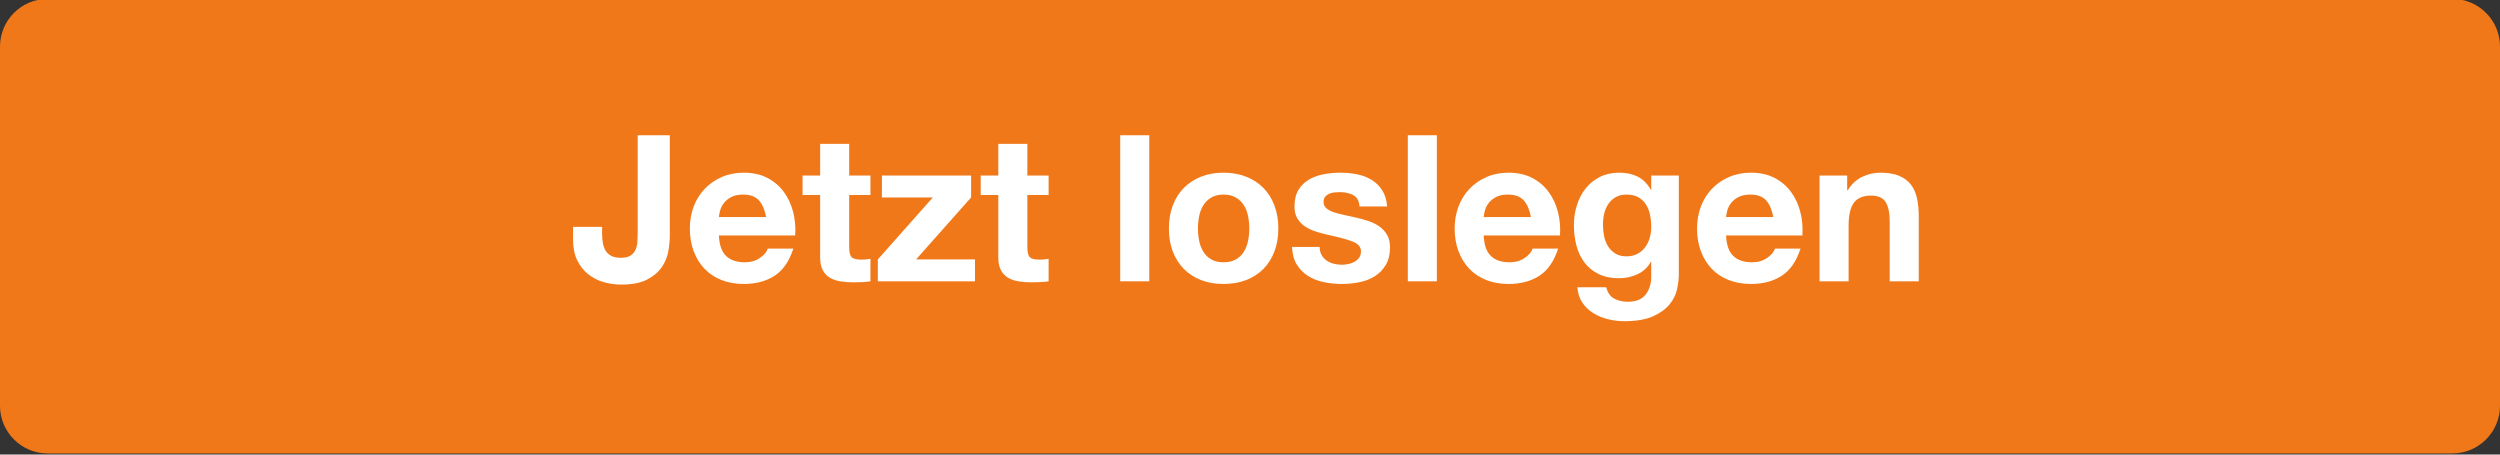 <?xml version="1.0" standalone="no"?>
<!DOCTYPE svg PUBLIC "-//W3C//DTD SVG 1.1//EN" "http://www.w3.org/Graphics/SVG/1.1/DTD/svg11.dtd">
<svg width="220px" height="40px" version="1.1" xmlns="http://www.w3.org/2000/svg" xmlns:xlink="http://www.w3.org/1999/xlink" xml:space="preserve" style="fill-rule:evenodd;clip-rule:evenodd;stroke-linejoin:round;stroke-miterlimit:1.414;">
    <rect width="100%" height="100%" fill="#333333" stroke="none"/>
    <g>
        <g id="Layer1">
            <g>
                <path d="M220,4.102C220,1.783 218.12,-0.097 215.801,-0.097L4.199,-0.097C1.88,-0.097 5.11591e-13,1.783 5.11591e-13,4.102L5.11591e-13,35.704C5.11591e-13,38.023 1.88,39.903 4.199,39.903L215.801,39.903C218.12,39.903 220,38.023 220,35.704L220,4.102Z" style="fill:rgb(240,120,24);"/>
            </g>
            <g>
                <g>
                    <path d="M58.943,20.705L58.943,11.903L56.117,11.903L56.117,20.579C56.117,20.807 56.108,21.044 56.09,21.29C56.072,21.536 56.018,21.764 55.928,21.974C55.838,22.184 55.691,22.355 55.487,22.487C55.283,22.619 54.995,22.685 54.623,22.685C54.287,22.685 54.014,22.631 53.804,22.523C53.594,22.415 53.429,22.268 53.309,22.082C53.189,21.896 53.105,21.671 53.057,21.407C53.009,21.143 52.985,20.855 52.985,20.543L52.985,19.967L50.429,19.967L50.429,21.083C50.429,21.791 50.549,22.394 50.789,22.892C51.029,23.39 51.347,23.798 51.743,24.116C52.139,24.434 52.589,24.668 53.093,24.818C53.597,24.968 54.119,25.043 54.659,25.043C55.619,25.043 56.381,24.896 56.945,24.602C57.509,24.308 57.941,23.942 58.241,23.504C58.541,23.066 58.733,22.595 58.817,22.091C58.901,21.587 58.943,21.125 58.943,20.705Z" style="fill:white;fill-rule:nonzero;"/>
                    <path d="M67.421,19.103L63.263,19.103C63.275,18.923 63.314,18.719 63.38,18.491C63.446,18.263 63.56,18.047 63.722,17.843C63.884,17.639 64.1,17.468 64.37,17.33C64.64,17.192 64.979,17.123 65.387,17.123C66.011,17.123 66.476,17.291 66.782,17.627C67.088,17.963 67.301,18.455 67.421,19.103ZM63.263,20.723L69.977,20.723C70.025,20.003 69.965,19.313 69.797,18.653C69.629,17.993 69.356,17.405 68.978,16.889C68.6,16.373 68.117,15.962 67.529,15.656C66.941,15.35 66.251,15.197 65.459,15.197C64.751,15.197 64.106,15.323 63.524,15.575C62.942,15.827 62.441,16.172 62.021,16.61C61.601,17.048 61.277,17.567 61.049,18.167C60.821,18.767 60.707,19.415 60.707,20.111C60.707,20.831 60.818,21.491 61.04,22.091C61.262,22.691 61.577,23.207 61.985,23.639C62.393,24.071 62.891,24.404 63.479,24.638C64.067,24.872 64.727,24.989 65.459,24.989C66.515,24.989 67.415,24.749 68.159,24.269C68.903,23.789 69.455,22.991 69.815,21.875L67.565,21.875C67.481,22.163 67.253,22.436 66.881,22.694C66.509,22.952 66.065,23.081 65.549,23.081C64.829,23.081 64.277,22.895 63.893,22.523C63.509,22.151 63.299,21.551 63.263,20.723Z" style="fill:white;fill-rule:nonzero;"/>
                    <path d="M74.729,15.449L74.729,12.659L72.173,12.659L72.173,15.449L70.625,15.449L70.625,17.159L72.173,17.159L72.173,22.649C72.173,23.117 72.251,23.495 72.407,23.783C72.563,24.071 72.776,24.293 73.046,24.449C73.316,24.605 73.628,24.71 73.982,24.764C74.336,24.818 74.711,24.845 75.107,24.845C75.359,24.845 75.617,24.839 75.881,24.827C76.145,24.815 76.385,24.791 76.601,24.755L76.601,22.775C76.481,22.799 76.355,22.817 76.223,22.829C76.091,22.841 75.953,22.847 75.809,22.847C75.377,22.847 75.089,22.775 74.945,22.631C74.801,22.487 74.729,22.199 74.729,21.767L74.729,17.159L76.601,17.159L76.601,15.449L74.729,15.449Z" style="fill:white;fill-rule:nonzero;"/>
                    <path d="M77.249,22.829L77.249,24.755L85.799,24.755L85.799,22.829L80.615,22.829L85.457,17.375L85.457,15.449L77.609,15.449L77.609,17.375L82.091,17.375L77.249,22.829Z" style="fill:white;fill-rule:nonzero;"/>
                    <path d="M90.407,15.449L90.407,12.659L87.851,12.659L87.851,15.449L86.303,15.449L86.303,17.159L87.851,17.159L87.851,22.649C87.851,23.117 87.929,23.495 88.085,23.783C88.241,24.071 88.454,24.293 88.724,24.449C88.994,24.605 89.306,24.71 89.66,24.764C90.014,24.818 90.389,24.845 90.785,24.845C91.037,24.845 91.295,24.839 91.559,24.827C91.823,24.815 92.063,24.791 92.279,24.755L92.279,22.775C92.159,22.799 92.033,22.817 91.901,22.829C91.769,22.841 91.631,22.847 91.487,22.847C91.055,22.847 90.767,22.775 90.623,22.631C90.479,22.487 90.407,22.199 90.407,21.767L90.407,17.159L92.279,17.159L92.279,15.449L90.407,15.449Z" style="fill:white;fill-rule:nonzero;"/>
                    <rect x="98.579" y="11.903" width="2.556" height="12.852" style="fill:white;fill-rule:nonzero;"/>
                    <path d="M105.419,20.111C105.419,19.739 105.455,19.373 105.527,19.013C105.599,18.653 105.722,18.335 105.896,18.059C106.07,17.783 106.301,17.558 106.589,17.384C106.877,17.21 107.237,17.123 107.669,17.123C108.101,17.123 108.464,17.21 108.758,17.384C109.052,17.558 109.286,17.783 109.46,18.059C109.634,18.335 109.757,18.653 109.829,19.013C109.901,19.373 109.937,19.739 109.937,20.111C109.937,20.483 109.901,20.846 109.829,21.2C109.757,21.554 109.634,21.872 109.46,22.154C109.286,22.436 109.052,22.661 108.758,22.829C108.464,22.997 108.101,23.081 107.669,23.081C107.237,23.081 106.877,22.997 106.589,22.829C106.301,22.661 106.07,22.436 105.896,22.154C105.722,21.872 105.599,21.554 105.527,21.2C105.455,20.846 105.419,20.483 105.419,20.111ZM102.863,20.111C102.863,20.855 102.977,21.527 103.205,22.127C103.433,22.727 103.757,23.24 104.177,23.666C104.597,24.092 105.101,24.419 105.689,24.647C106.277,24.875 106.937,24.989 107.669,24.989C108.401,24.989 109.064,24.875 109.658,24.647C110.252,24.419 110.759,24.092 111.179,23.666C111.599,23.24 111.923,22.727 112.151,22.127C112.379,21.527 112.493,20.855 112.493,20.111C112.493,19.367 112.379,18.692 112.151,18.086C111.923,17.48 111.599,16.964 111.179,16.538C110.759,16.112 110.252,15.782 109.658,15.548C109.064,15.314 108.401,15.197 107.669,15.197C106.937,15.197 106.277,15.314 105.689,15.548C105.101,15.782 104.597,16.112 104.177,16.538C103.757,16.964 103.433,17.48 103.205,18.086C102.977,18.692 102.863,19.367 102.863,20.111Z" style="fill:white;fill-rule:nonzero;"/>
                    <path d="M116.129,21.731L113.699,21.731C113.723,22.355 113.864,22.874 114.122,23.288C114.38,23.702 114.71,24.035 115.112,24.287C115.514,24.539 115.973,24.719 116.489,24.827C117.005,24.935 117.533,24.989 118.073,24.989C118.601,24.989 119.12,24.938 119.63,24.836C120.14,24.734 120.593,24.557 120.989,24.305C121.385,24.053 121.706,23.72 121.952,23.306C122.198,22.892 122.321,22.379 122.321,21.767C122.321,21.335 122.237,20.972 122.069,20.678C121.901,20.384 121.679,20.138 121.403,19.94C121.127,19.742 120.812,19.583 120.458,19.463C120.104,19.343 119.741,19.241 119.369,19.157C119.009,19.073 118.655,18.995 118.307,18.923C117.959,18.851 117.65,18.77 117.38,18.68C117.11,18.59 116.891,18.473 116.723,18.329C116.555,18.185 116.471,17.999 116.471,17.771C116.471,17.579 116.519,17.426 116.615,17.312C116.711,17.198 116.828,17.111 116.966,17.051C117.104,16.991 117.257,16.952 117.425,16.934C117.593,16.916 117.749,16.907 117.893,16.907C118.349,16.907 118.745,16.994 119.081,17.168C119.417,17.342 119.603,17.675 119.639,18.167L122.069,18.167C122.021,17.591 121.874,17.114 121.628,16.736C121.382,16.358 121.073,16.055 120.701,15.827C120.329,15.599 119.906,15.437 119.432,15.341C118.958,15.245 118.469,15.197 117.965,15.197C117.461,15.197 116.969,15.242 116.489,15.332C116.009,15.422 115.577,15.578 115.193,15.8C114.809,16.022 114.5,16.325 114.266,16.709C114.032,17.093 113.915,17.585 113.915,18.185C113.915,18.593 113.999,18.938 114.167,19.22C114.335,19.502 114.557,19.736 114.833,19.922C115.109,20.108 115.424,20.258 115.778,20.372C116.132,20.486 116.495,20.585 116.867,20.669C117.779,20.861 118.49,21.053 119,21.245C119.51,21.437 119.765,21.725 119.765,22.109C119.765,22.337 119.711,22.526 119.603,22.676C119.495,22.826 119.36,22.946 119.198,23.036C119.036,23.126 118.856,23.192 118.658,23.234C118.46,23.276 118.271,23.297 118.091,23.297C117.839,23.297 117.596,23.267 117.362,23.207C117.128,23.147 116.921,23.054 116.741,22.928C116.561,22.802 116.414,22.64 116.3,22.442C116.186,22.244 116.129,22.007 116.129,21.731Z" style="fill:white;fill-rule:nonzero;"/>
                    <rect x="123.887" y="11.903" width="2.556" height="12.852" style="fill:white;fill-rule:nonzero;"/>
                    <path d="M134.723,19.103L130.565,19.103C130.577,18.923 130.616,18.719 130.682,18.491C130.748,18.263 130.862,18.047 131.024,17.843C131.186,17.639 131.402,17.468 131.672,17.33C131.942,17.192 132.281,17.123 132.689,17.123C133.313,17.123 133.778,17.291 134.084,17.627C134.39,17.963 134.603,18.455 134.723,19.103ZM130.565,20.723L137.279,20.723C137.327,20.003 137.267,19.313 137.099,18.653C136.931,17.993 136.658,17.405 136.28,16.889C135.902,16.373 135.419,15.962 134.831,15.656C134.243,15.35 133.553,15.197 132.761,15.197C132.053,15.197 131.408,15.323 130.826,15.575C130.244,15.827 129.743,16.172 129.323,16.61C128.903,17.048 128.579,17.567 128.351,18.167C128.123,18.767 128.009,19.415 128.009,20.111C128.009,20.831 128.12,21.491 128.342,22.091C128.564,22.691 128.879,23.207 129.287,23.639C129.695,24.071 130.193,24.404 130.781,24.638C131.369,24.872 132.029,24.989 132.761,24.989C133.817,24.989 134.717,24.749 135.461,24.269C136.205,23.789 136.757,22.991 137.117,21.875L134.867,21.875C134.783,22.163 134.555,22.436 134.183,22.694C133.811,22.952 133.367,23.081 132.851,23.081C132.131,23.081 131.579,22.895 131.195,22.523C130.811,22.151 130.601,21.551 130.565,20.723Z" style="fill:white;fill-rule:nonzero;"/>
                    <path d="M143.129,22.559C142.733,22.559 142.403,22.475 142.139,22.307C141.875,22.139 141.662,21.923 141.5,21.659C141.338,21.395 141.224,21.098 141.158,20.768C141.092,20.438 141.059,20.105 141.059,19.769C141.059,19.421 141.098,19.088 141.176,18.77C141.254,18.452 141.38,18.17 141.554,17.924C141.728,17.678 141.944,17.483 142.202,17.339C142.46,17.195 142.769,17.123 143.129,17.123C143.549,17.123 143.897,17.201 144.173,17.357C144.449,17.513 144.671,17.723 144.839,17.987C145.007,18.251 145.127,18.554 145.199,18.896C145.271,19.238 145.307,19.601 145.307,19.985C145.307,20.321 145.262,20.642 145.172,20.948C145.082,21.254 144.947,21.527 144.767,21.767C144.587,22.007 144.359,22.199 144.083,22.343C143.807,22.487 143.489,22.559 143.129,22.559ZM147.737,24.161L147.737,15.449L145.307,15.449L145.307,16.691L145.271,16.691C144.959,16.151 144.572,15.767 144.11,15.539C143.648,15.311 143.111,15.197 142.499,15.197C141.851,15.197 141.278,15.323 140.78,15.575C140.282,15.827 139.865,16.166 139.529,16.592C139.193,17.018 138.938,17.51 138.764,18.068C138.59,18.626 138.503,19.205 138.503,19.805C138.503,20.441 138.578,21.044 138.728,21.614C138.878,22.184 139.115,22.682 139.439,23.108C139.763,23.534 140.177,23.87 140.681,24.116C141.185,24.362 141.785,24.485 142.481,24.485C143.045,24.485 143.582,24.368 144.092,24.134C144.602,23.9 144.995,23.537 145.271,23.045L145.307,23.045L145.307,24.269C145.319,24.929 145.16,25.475 144.83,25.907C144.5,26.339 143.975,26.555 143.255,26.555C142.799,26.555 142.397,26.462 142.049,26.276C141.701,26.09 141.467,25.757 141.347,25.277L138.809,25.277C138.845,25.805 138.992,26.258 139.25,26.636C139.508,27.014 139.832,27.323 140.222,27.563C140.612,27.803 141.044,27.98 141.518,28.094C141.992,28.208 142.457,28.265 142.913,28.265C143.981,28.265 144.833,28.121 145.469,27.833C146.105,27.545 146.591,27.194 146.927,26.78C147.263,26.366 147.482,25.919 147.584,25.439C147.686,24.959 147.737,24.533 147.737,24.161Z" style="fill:white;fill-rule:nonzero;"/>
                    <path d="M156.053,19.103L151.895,19.103C151.907,18.923 151.946,18.719 152.012,18.491C152.078,18.263 152.192,18.047 152.354,17.843C152.516,17.639 152.732,17.468 153.002,17.33C153.272,17.192 153.611,17.123 154.019,17.123C154.643,17.123 155.108,17.291 155.414,17.627C155.72,17.963 155.933,18.455 156.053,19.103ZM151.895,20.723L158.609,20.723C158.657,20.003 158.597,19.313 158.429,18.653C158.261,17.993 157.988,17.405 157.61,16.889C157.232,16.373 156.749,15.962 156.161,15.656C155.573,15.35 154.883,15.197 154.091,15.197C153.383,15.197 152.738,15.323 152.156,15.575C151.574,15.827 151.073,16.172 150.653,16.61C150.233,17.048 149.909,17.567 149.681,18.167C149.453,18.767 149.339,19.415 149.339,20.111C149.339,20.831 149.45,21.491 149.672,22.091C149.894,22.691 150.209,23.207 150.617,23.639C151.025,24.071 151.523,24.404 152.111,24.638C152.699,24.872 153.359,24.989 154.091,24.989C155.147,24.989 156.047,24.749 156.791,24.269C157.535,23.789 158.087,22.991 158.447,21.875L156.197,21.875C156.113,22.163 155.885,22.436 155.513,22.694C155.141,22.952 154.697,23.081 154.181,23.081C153.461,23.081 152.909,22.895 152.525,22.523C152.141,22.151 151.931,21.551 151.895,20.723Z" style="fill:white;fill-rule:nonzero;"/>
                    <path d="M160.121,15.449L160.121,24.755L162.677,24.755L162.677,19.877C162.677,18.929 162.833,18.248 163.145,17.834C163.457,17.42 163.961,17.213 164.657,17.213C165.269,17.213 165.695,17.402 165.935,17.78C166.175,18.158 166.295,18.731 166.295,19.499L166.295,24.755L168.851,24.755L168.851,19.031C168.851,18.455 168.8,17.93 168.698,17.456C168.596,16.982 168.419,16.58 168.167,16.25C167.915,15.92 167.57,15.662 167.132,15.476C166.694,15.29 166.133,15.197 165.449,15.197C164.909,15.197 164.381,15.32 163.865,15.566C163.349,15.812 162.929,16.205 162.605,16.745L162.551,16.745L162.551,15.449L160.121,15.449Z" style="fill:white;fill-rule:nonzero;"/>
                </g>
            </g>
        </g>
    </g>
</svg>
